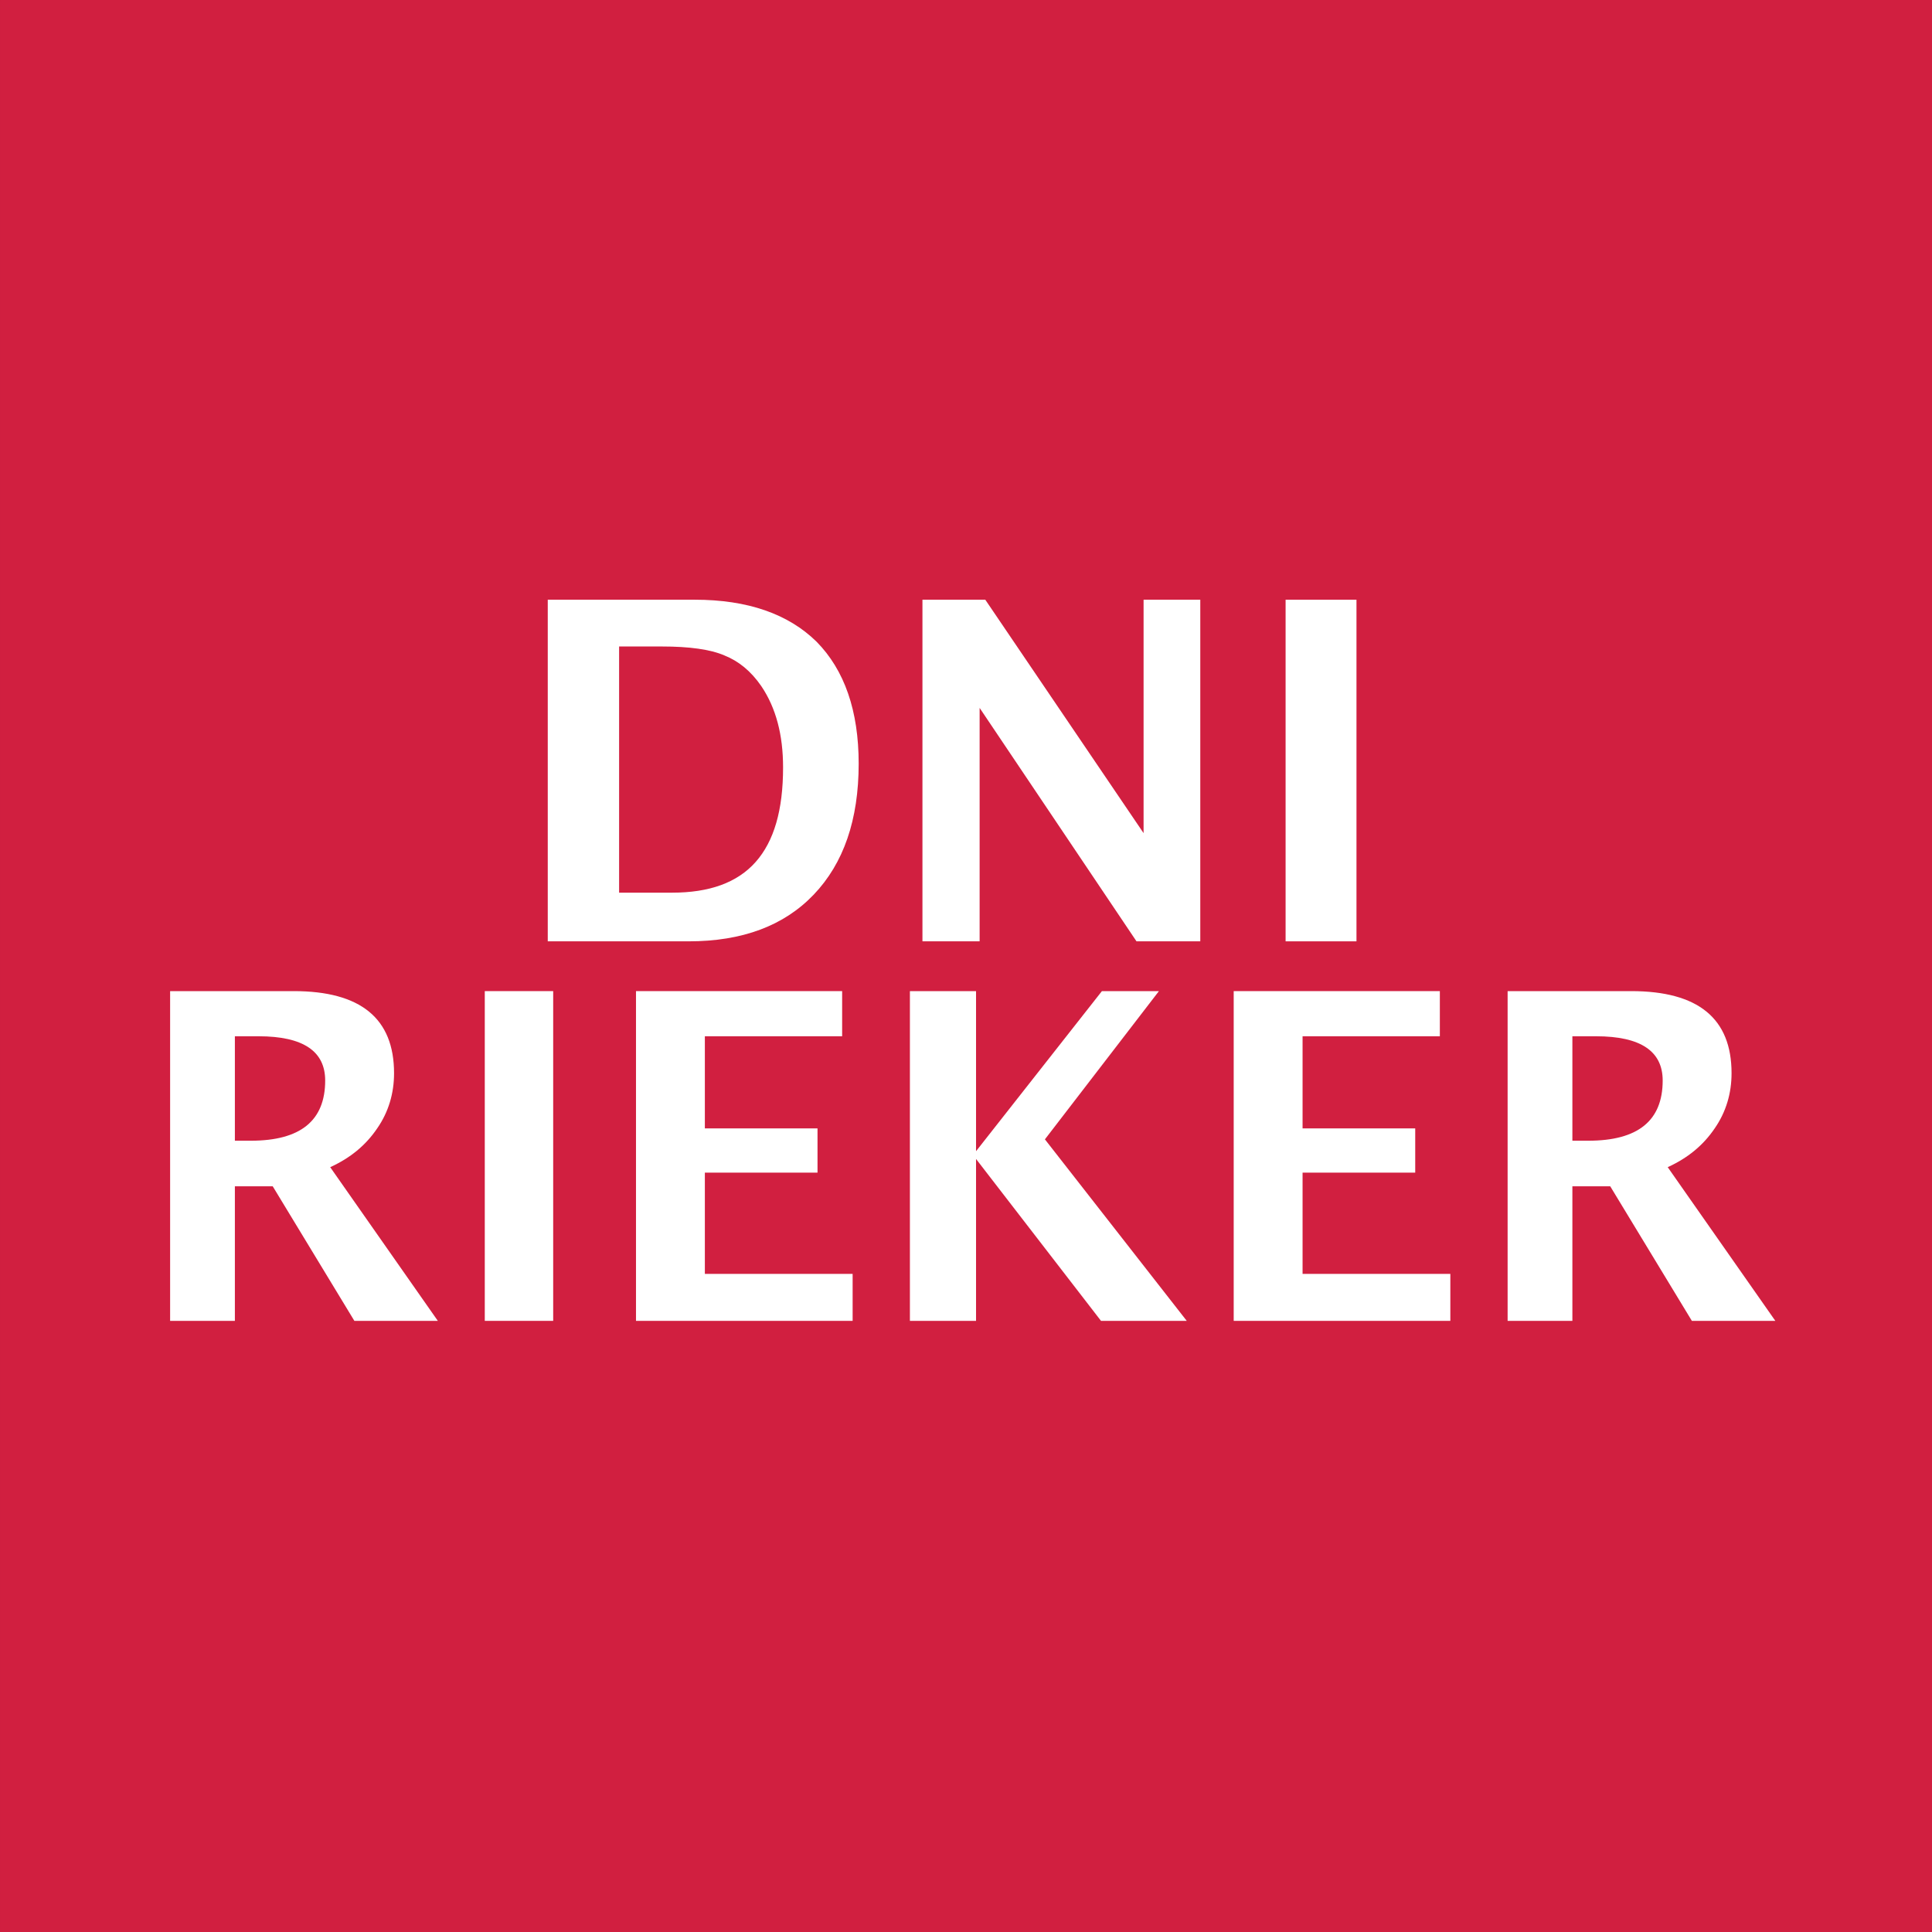 <?xml version="1.0" encoding="UTF-8" standalone="no"?>
<!DOCTYPE svg PUBLIC "-//W3C//DTD SVG 1.1//EN" "http://www.w3.org/Graphics/SVG/1.1/DTD/svg11.dtd">
<svg width="1000px" height="1000px" version="1.1" xmlns="http://www.w3.org/2000/svg" xmlns:xlink="http://www.w3.org/1999/xlink" xml:space="preserve" xmlns:serif="http://www.serif.com/" style="fill-rule:evenodd;clip-rule:evenodd;stroke-linejoin:round;stroke-miterlimit:2;">
    <rect width="100%" height="100%" fill="#333333" stroke="none"/>
    <g transform="matrix(0.934,0,0,0.934,32.391,26.848)">
        <g transform="matrix(1.071,0,0,1.071,-34.677,-28.743)">
            <rect x="0" y="0" width="1000" height="1000" style="fill:rgb(209,31,64);"/>
        </g>
        <g transform="matrix(0.677,0,0,0.677,-536.82,167.072)">
            <g transform="matrix(373.333,0,0,373.333,847.367,791.979)">
                <path d="M0.09,-0L0.09,-0.723L0.361,-0.723C0.508,-0.723 0.581,-0.663 0.581,-0.543C0.581,-0.499 0.569,-0.458 0.544,-0.422C0.519,-0.385 0.485,-0.357 0.441,-0.337L0.677,-0L0.494,-0L0.315,-0.295L0.232,-0.295L0.232,-0L0.09,-0ZM0.232,-0.395L0.267,-0.395C0.376,-0.395 0.43,-0.439 0.43,-0.527C0.43,-0.591 0.382,-0.624 0.284,-0.624L0.232,-0.624L0.232,-0.395Z" style="fill:white;fill-rule:nonzero;"/>
            </g>
            <g transform="matrix(373.333,0,0,373.333,1104.94,791.979)">
                <rect x="0.09" y="-0.723" width="0.15" height="0.723" style="fill:white;fill-rule:nonzero;"/>
            </g>
            <g transform="matrix(373.333,0,0,373.333,1228.72,791.979)">
                <path d="M0.09,-0L0.09,-0.723L0.542,-0.723L0.542,-0.624L0.241,-0.624L0.241,-0.422L0.488,-0.422L0.488,-0.325L0.241,-0.325L0.241,-0.103L0.565,-0.103L0.565,-0L0.09,-0Z" style="fill:white;fill-rule:nonzero;"/>
            </g>
            <g transform="matrix(373.333,0,0,373.333,1452.94,791.979)">
                <path d="M0.09,-0L0.09,-0.723L0.235,-0.723L0.235,-0.372L0.511,-0.723L0.636,-0.723L0.386,-0.398L0.697,-0L0.509,-0L0.235,-0.355L0.235,-0L0.09,-0Z" style="fill:white;fill-rule:nonzero;"/>
            </g>
            <g transform="matrix(373.333,0,0,373.333,1717.99,791.979)">
                <path d="M0.09,-0L0.09,-0.723L0.542,-0.723L0.542,-0.624L0.241,-0.624L0.241,-0.422L0.488,-0.422L0.488,-0.325L0.241,-0.325L0.241,-0.103L0.565,-0.103L0.565,-0L0.09,-0Z" style="fill:white;fill-rule:nonzero;"/>
            </g>
            <g transform="matrix(373.333,0,0,373.333,1942.21,791.979)">
                <path d="M0.09,-0L0.09,-0.723L0.361,-0.723C0.508,-0.723 0.581,-0.663 0.581,-0.543C0.581,-0.499 0.569,-0.458 0.544,-0.422C0.519,-0.385 0.485,-0.357 0.441,-0.337L0.677,-0L0.494,-0L0.315,-0.295L0.232,-0.295L0.232,-0L0.09,-0ZM0.232,-0.395L0.267,-0.395C0.376,-0.395 0.43,-0.439 0.43,-0.527C0.43,-0.591 0.382,-0.624 0.284,-0.624L0.232,-0.624L0.232,-0.395Z" style="fill:white;fill-rule:nonzero;"/>
            </g>
        </g>
        <g transform="matrix(0.252,0,0,0.252,109.22,293.34)">
            <g transform="matrix(1039.1,0,0,1039.1,540.032,791.979)">
                <path d="M0.09,-0L0.09,-0.723L0.401,-0.723C0.513,-0.723 0.599,-0.693 0.659,-0.634C0.718,-0.574 0.748,-0.488 0.748,-0.376C0.748,-0.257 0.716,-0.165 0.653,-0.099C0.59,-0.033 0.502,-0 0.388,-0L0.09,-0ZM0.241,-0.103L0.353,-0.103C0.432,-0.103 0.491,-0.124 0.53,-0.168C0.569,-0.212 0.588,-0.278 0.588,-0.368C0.588,-0.437 0.573,-0.494 0.542,-0.54C0.52,-0.572 0.494,-0.593 0.464,-0.605C0.434,-0.618 0.389,-0.624 0.332,-0.624L0.241,-0.624L0.241,-0.103Z" style="fill:white;fill-rule:nonzero;"/>
            </g>
            <g transform="matrix(1039.1,0,0,1039.1,1364.01,791.979)">
                <path d="M0.09,-0L0.09,-0.723L0.223,-0.723L0.558,-0.229L0.558,-0.723L0.678,-0.723L0.678,-0L0.543,-0L0.211,-0.494L0.211,-0L0.09,-0Z" style="fill:white;fill-rule:nonzero;"/>
            </g>
            <g transform="matrix(1039.1,0,0,1039.1,2162.62,791.979)">
                <rect x="0.09" y="-0.723" width="0.15" height="0.723" style="fill:white;fill-rule:nonzero;"/>
            </g>
        </g>
    </g>
</svg>
